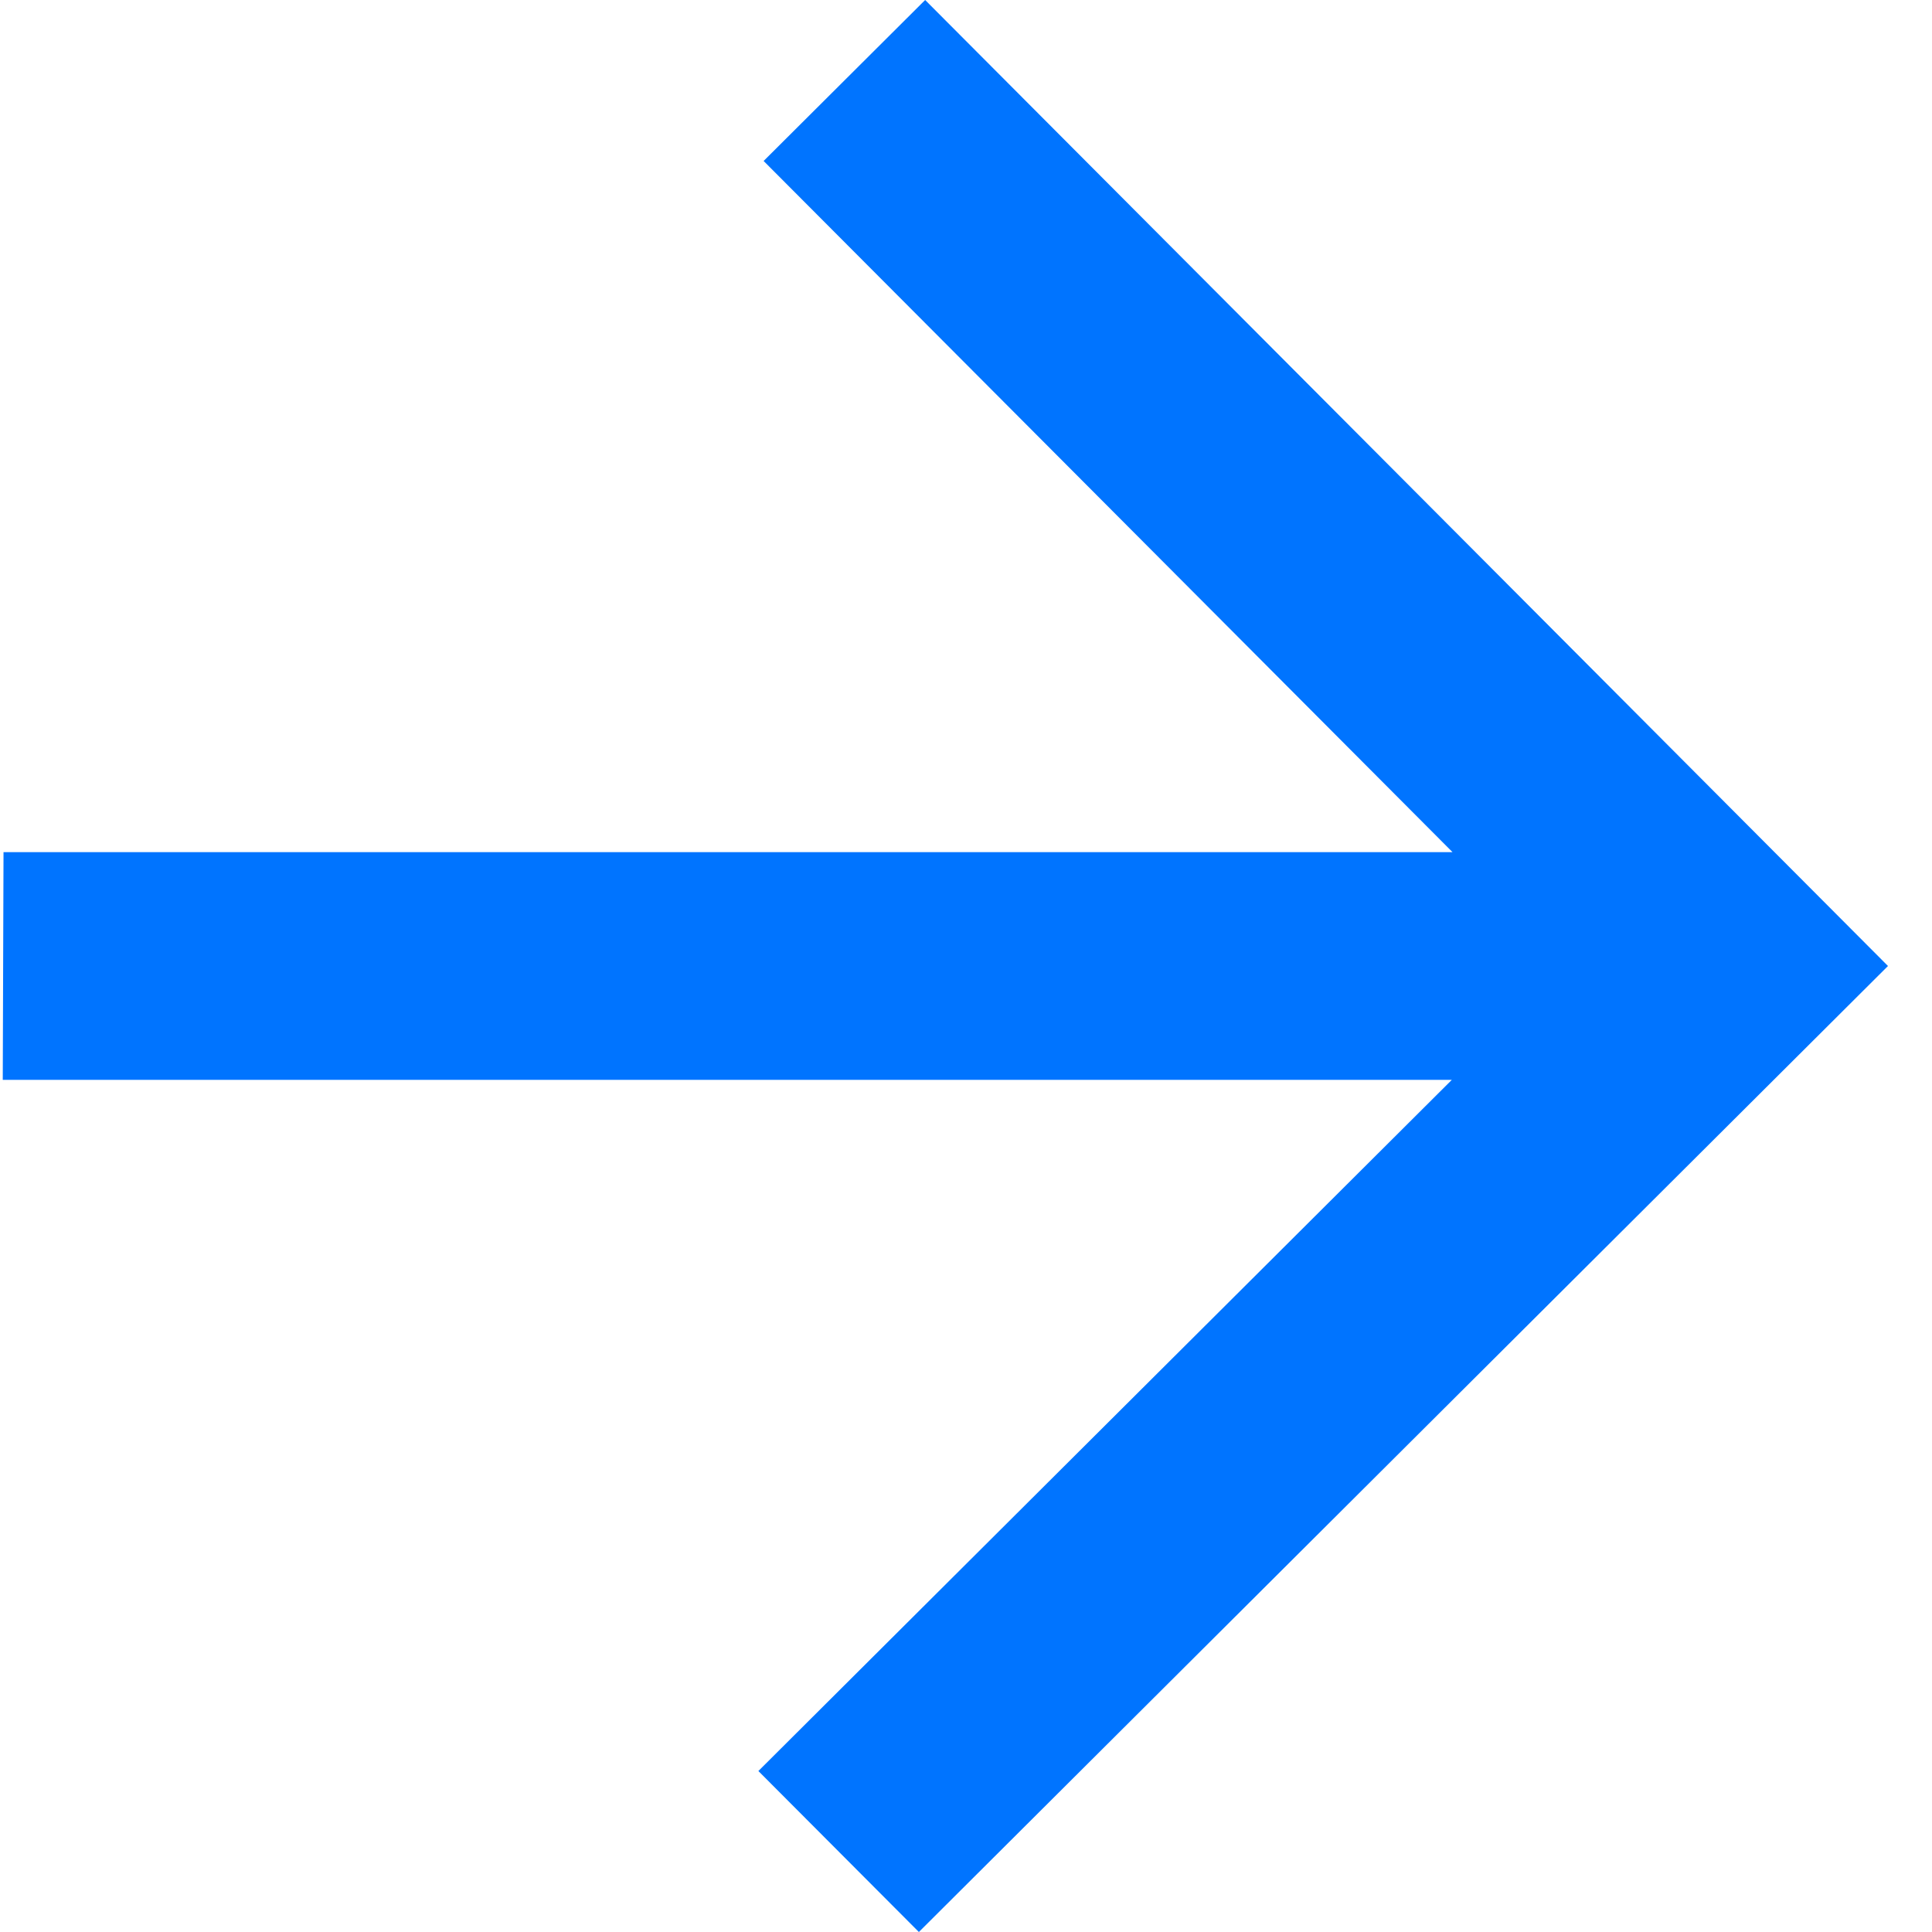 <svg width="28" height="28" viewBox="0 0 28 28" fill="none" xmlns="http://www.w3.org/2000/svg">
<path fill-rule="evenodd" clip-rule="evenodd" d="M27.362 14L13.408 0L11.067 2.333L21.051 12.35L0.051 12.35L0.04 15.65L21.041 15.65L10.991 25.667L13.317 28L27.362 14Z" fill="#0074FF"/>
</svg>
